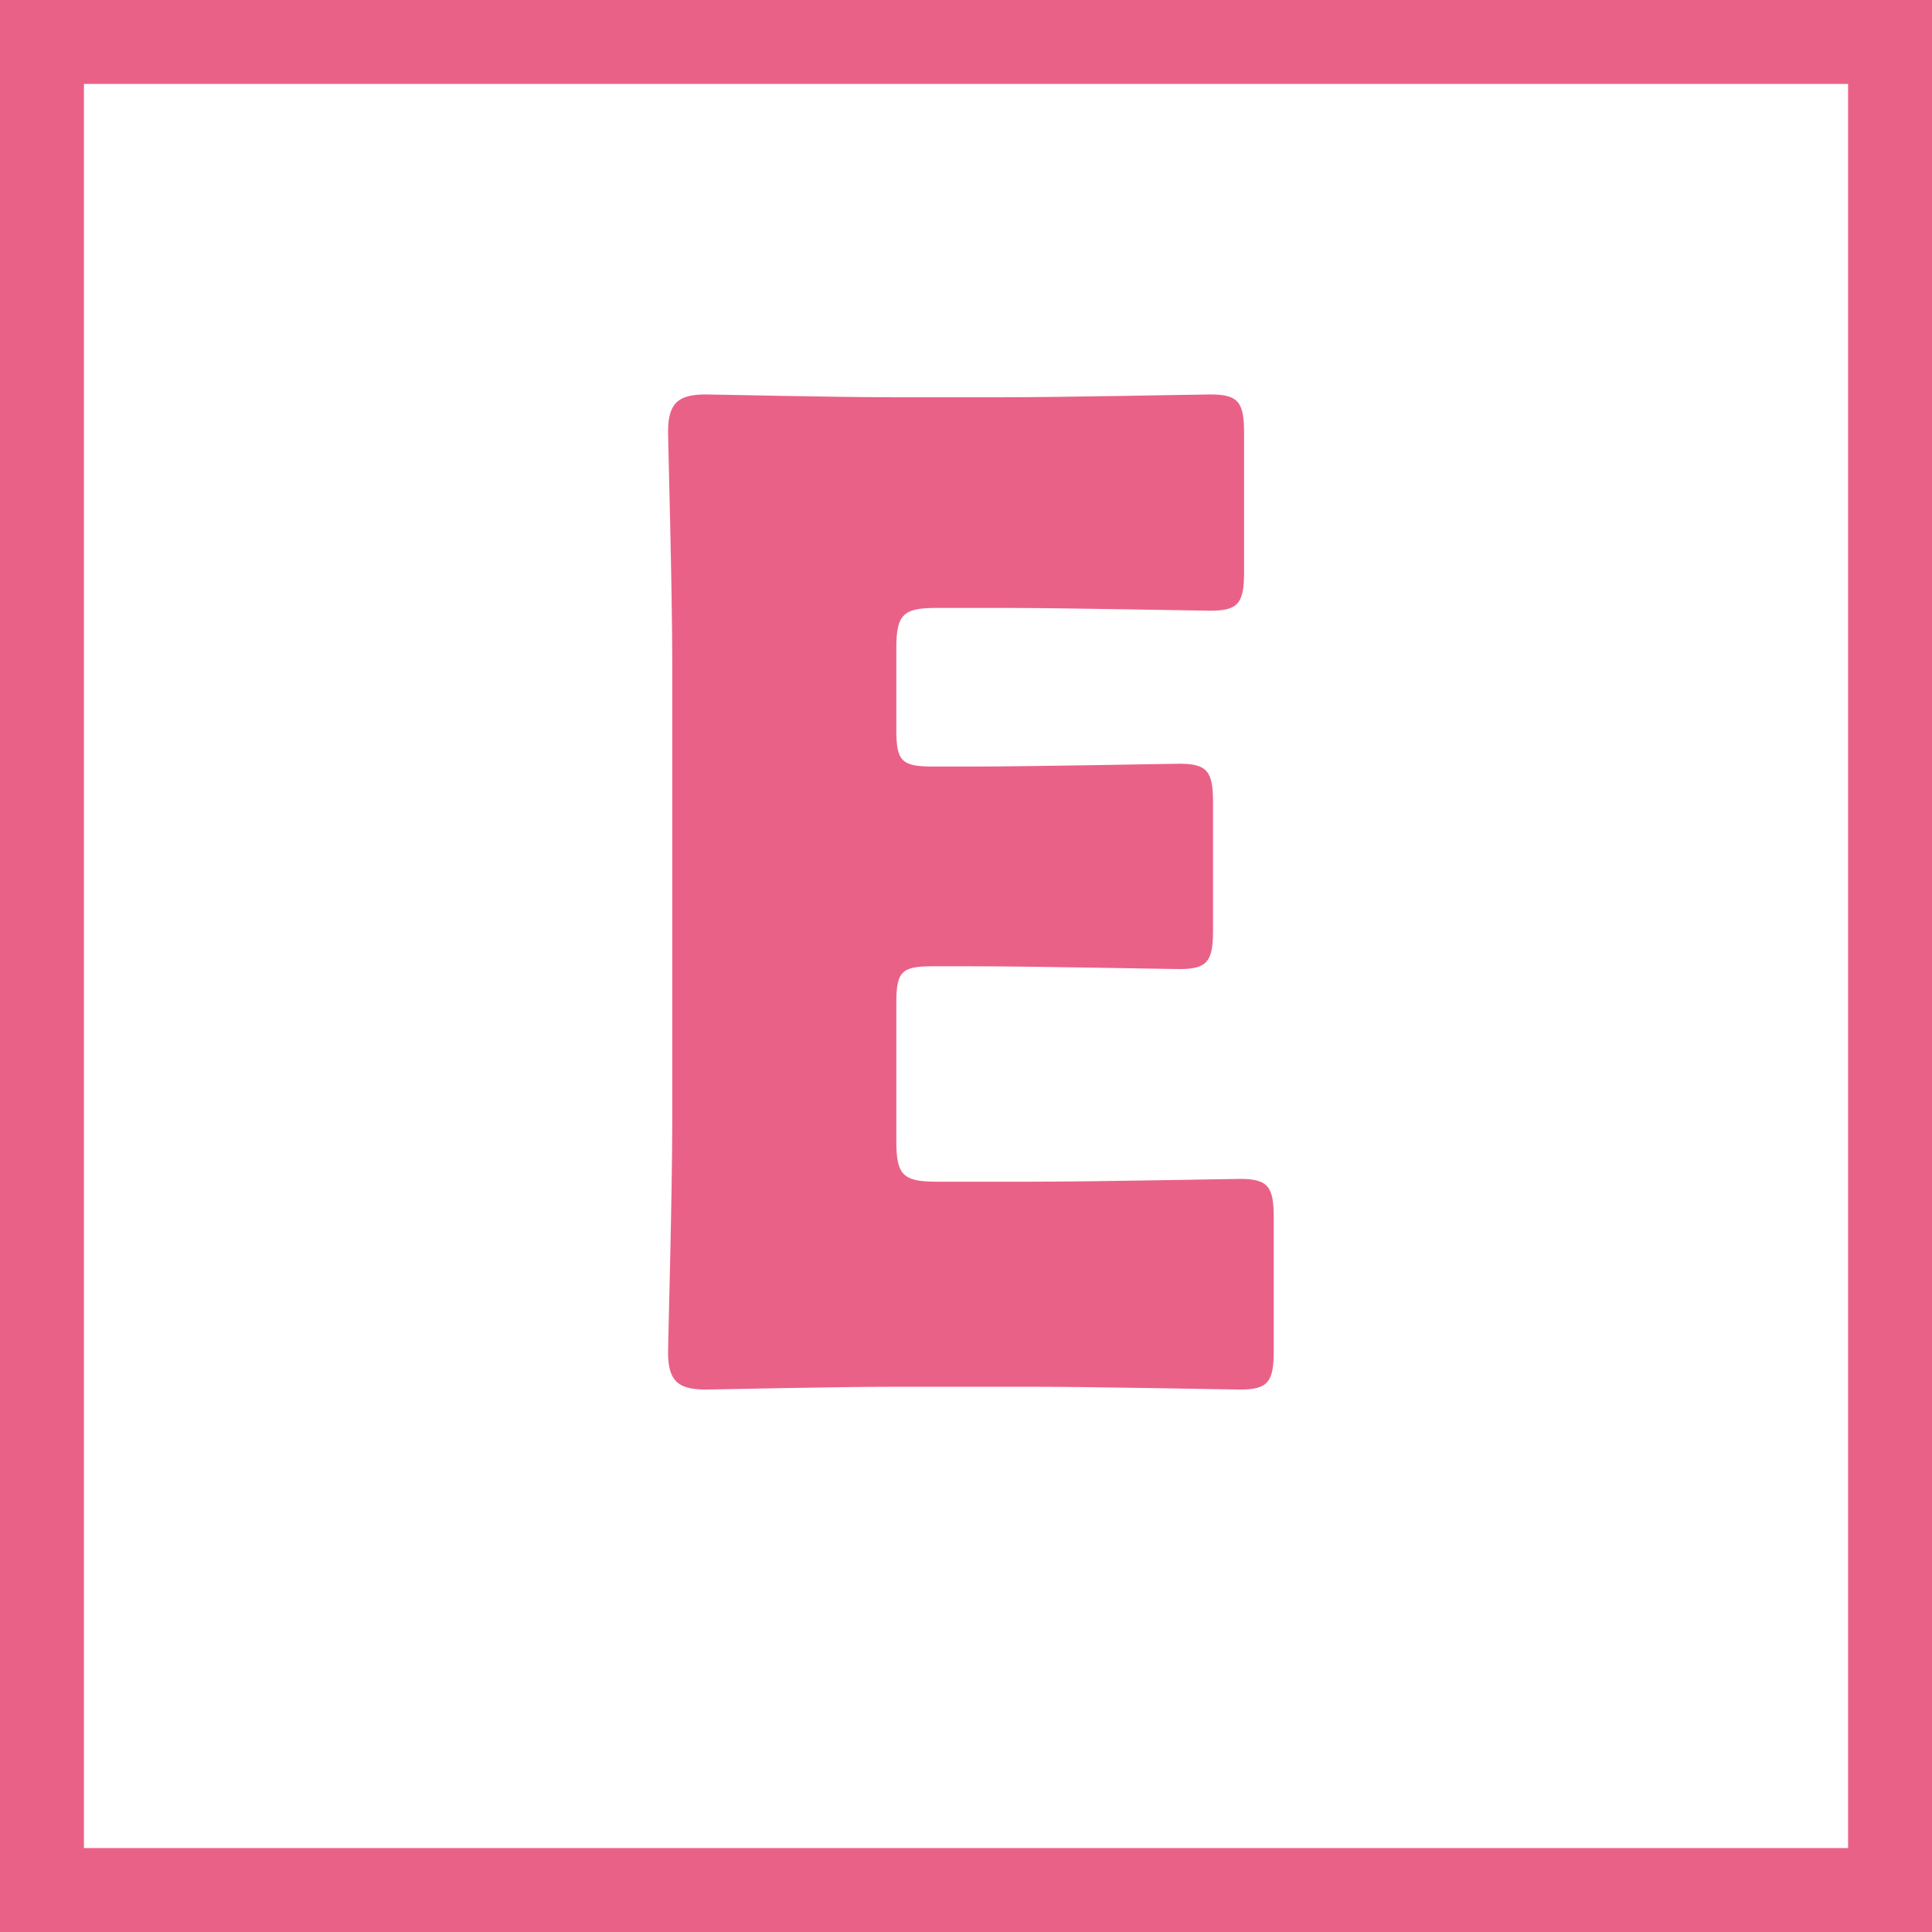<svg xmlns="http://www.w3.org/2000/svg" xmlns:xlink="http://www.w3.org/1999/xlink" id="&#x30EC;&#x30A4;&#x30E4;&#x30FC;_1" x="0px" y="0px" viewBox="0 0 690.6 690.6" style="enable-background:new 0 0 690.6 690.6;" xml:space="preserve"><rect x="0" y="0" width="690.6" height="690.6" fill="#333333" stroke="none"/><style type="text/css">	.st0{fill:#FFFFFF;stroke:#EA6188;stroke-width:30;stroke-miterlimit:10;}	.st1{fill:#EA6188;}</style><rect x="15" y="15" class="st0" width="660.6" height="660.6"></rect><g>	<path class="st1" d="M368.9,422.4c22.6,0,71.1-1,74.4-1c10.1,0,12,2.9,12,13.9v47.5c0,11-1.9,13.9-12,13.9c-3.4,0-51.9-1-74.4-1  h-49c-22.1,0-64.3,1-67.7,1c-10.1,0-13.4-3.3-13.4-13.4c0-3.3,1.5-56.7,1.5-82.1V236.5c0-25.5-1.5-78.8-1.5-82.1  c0-10.1,3.4-13.4,13.4-13.4c3.4,0,45.6,1,67.7,1h38.4c22.6,0,71-1,74.4-1c10.1,0,12,2.9,12,13.9v49.5c0,11-1.9,13.9-12,13.9  c-3.4,0-51.9-1-74.4-1h-23.5c-12,0-14.4,2.4-14.4,14.4V261c0,11,1.9,13,12.9,13h13.9c22.6,0,71-1,74.4-1c10.1,0,12,2.9,12,13.9  v45.6c0,11-1.9,13.9-12,13.9c-3.4,0-51.9-1-74.4-1h-13.9c-11,0-12.9,1.9-12.9,13V408c0,12,2.4,14.4,14.4,14.4H368.9z"></path></g></svg>